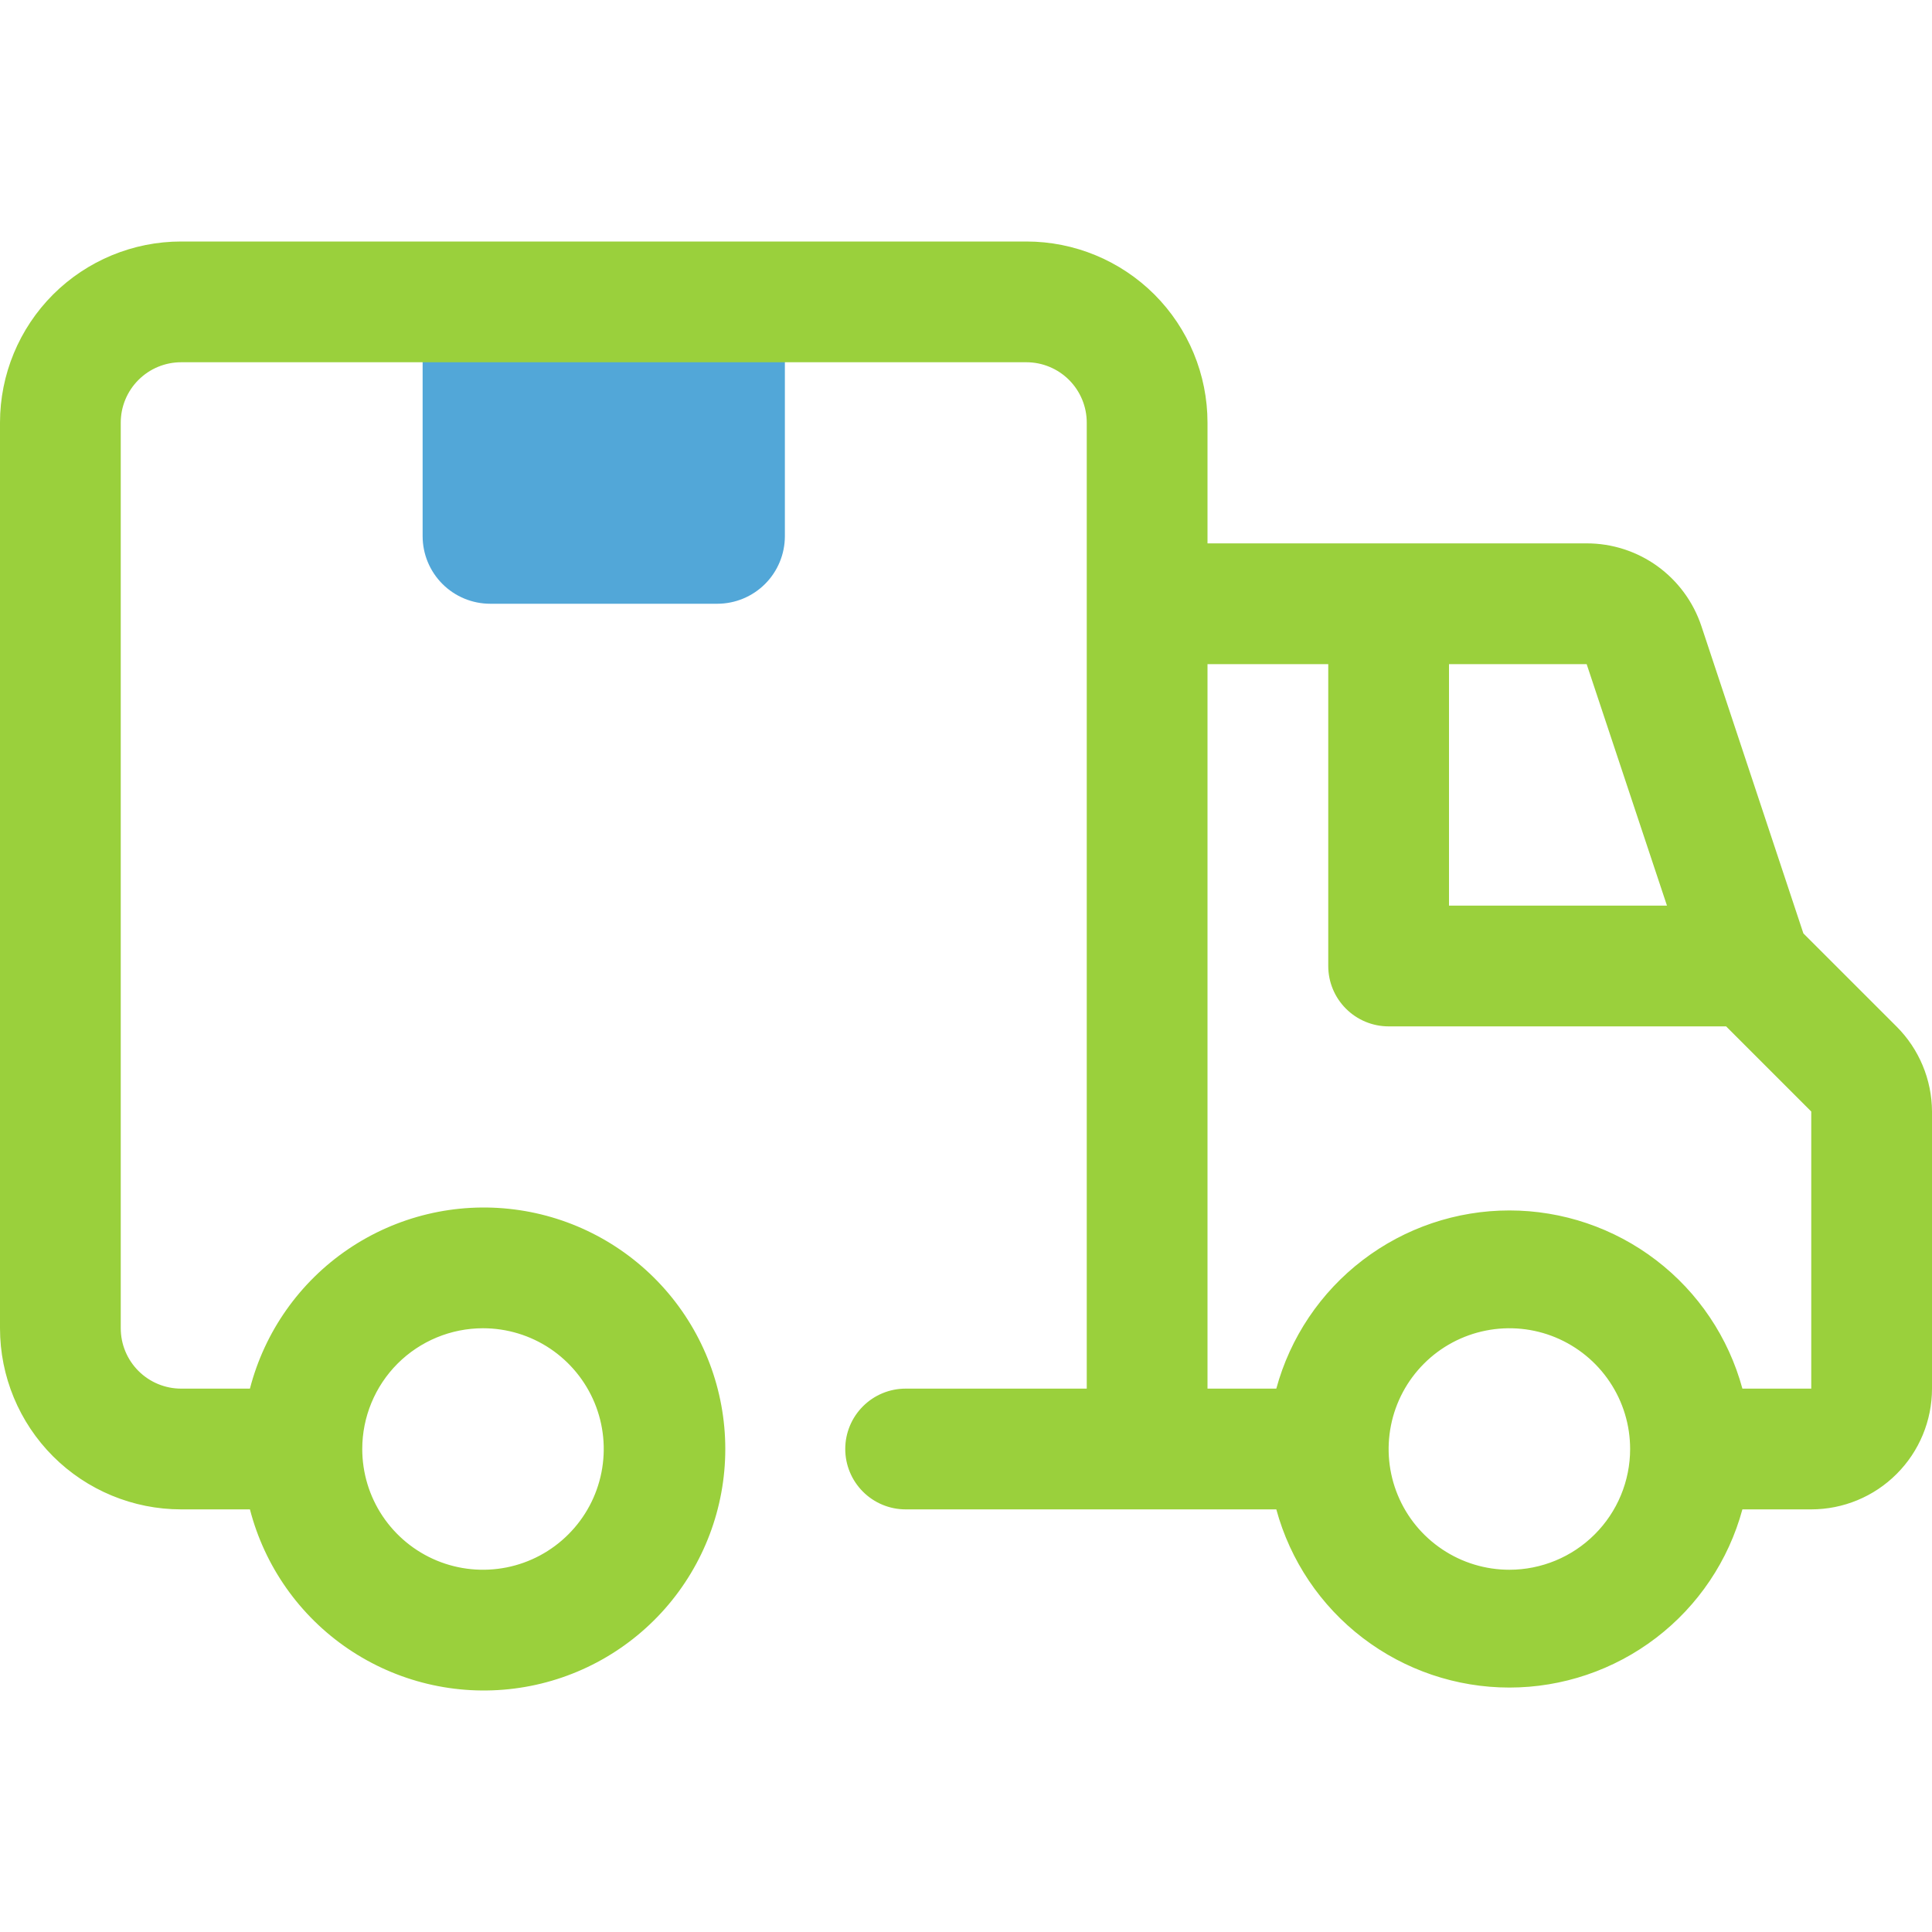 <svg width="44" height="44" viewBox="0 0 44 44" fill="none" xmlns="http://www.w3.org/2000/svg">
<g clip-path="url(#clip0_1409_1388)">
<path d="M9.625 6.875H17.875V12.21C17.875 12.618 17.713 13.01 17.424 13.299C17.135 13.588 16.743 13.75 16.335 13.75H11.165C10.757 13.75 10.365 13.588 10.076 13.299C9.787 13.01 9.625 12.618 9.625 12.21V6.875Z" fill="#52A7D8"/>
<path d="M43.189 23.375L41.071 21.258L38.748 14.259C38.565 13.71 38.215 13.233 37.746 12.894C37.277 12.556 36.713 12.374 36.135 12.375H27.5V9.625C27.5 8.531 27.065 7.482 26.292 6.708C25.518 5.935 24.469 5.5 23.375 5.5H4.125C3.031 5.5 1.982 5.935 1.208 6.708C0.435 7.482 0 8.531 0 9.625L0 30.25C0 31.344 0.435 32.393 1.208 33.167C1.982 33.94 3.031 34.375 4.125 34.375H5.692C6.027 35.671 6.823 36.801 7.931 37.552C9.039 38.303 10.383 38.625 11.711 38.456C13.039 38.288 14.26 37.64 15.145 36.636C16.03 35.631 16.518 34.339 16.518 33C16.518 31.661 16.03 30.369 15.145 29.364C14.26 28.36 13.039 27.712 11.711 27.544C10.383 27.375 9.039 27.697 7.931 28.448C6.823 29.199 6.027 30.329 5.692 31.625H4.125C3.76 31.625 3.411 31.48 3.153 31.222C2.895 30.964 2.75 30.615 2.75 30.25V9.625C2.75 9.26 2.895 8.911 3.153 8.653C3.411 8.395 3.76 8.25 4.125 8.25H23.375C23.74 8.25 24.089 8.395 24.347 8.653C24.605 8.911 24.75 9.26 24.75 9.625V31.625H20.625C20.26 31.625 19.911 31.77 19.653 32.028C19.395 32.286 19.25 32.635 19.25 33C19.25 33.365 19.395 33.714 19.653 33.972C19.911 34.23 20.26 34.375 20.625 34.375H29.067C29.384 35.54 30.075 36.569 31.035 37.302C31.994 38.035 33.168 38.433 34.375 38.433C35.582 38.433 36.756 38.035 37.715 37.302C38.675 36.569 39.366 35.54 39.682 34.375H41.25C41.979 34.375 42.679 34.085 43.194 33.569C43.71 33.054 44 32.354 44 31.625V25.314C43.997 24.586 43.705 23.888 43.189 23.375ZM11 30.25C11.544 30.25 12.076 30.411 12.528 30.713C12.98 31.016 13.332 31.445 13.541 31.948C13.749 32.45 13.803 33.003 13.697 33.536C13.591 34.07 13.329 34.56 12.944 34.944C12.56 35.329 12.07 35.591 11.537 35.697C11.003 35.803 10.45 35.749 9.948 35.541C9.445 35.333 9.016 34.98 8.713 34.528C8.411 34.076 8.25 33.544 8.25 33C8.25 32.271 8.54 31.571 9.055 31.055C9.571 30.54 10.271 30.25 11 30.25ZM37.964 20.625H33V15.125H36.135L37.964 20.625ZM34.375 35.75C33.831 35.75 33.299 35.589 32.847 35.286C32.395 34.984 32.042 34.555 31.834 34.052C31.626 33.55 31.572 32.997 31.678 32.464C31.784 31.93 32.046 31.44 32.431 31.055C32.815 30.671 33.305 30.409 33.839 30.303C34.372 30.197 34.925 30.251 35.427 30.459C35.93 30.668 36.359 31.02 36.661 31.472C36.964 31.924 37.125 32.456 37.125 33C37.125 33.729 36.835 34.429 36.319 34.944C35.804 35.46 35.104 35.75 34.375 35.75ZM41.25 31.625H39.682C39.366 30.46 38.675 29.431 37.715 28.698C36.756 27.965 35.582 27.567 34.375 27.567C33.168 27.567 31.994 27.965 31.035 28.698C30.075 29.431 29.384 30.46 29.067 31.625H27.5V15.125H30.25V22C30.25 22.365 30.395 22.714 30.653 22.972C30.911 23.23 31.26 23.375 31.625 23.375H39.311L41.25 25.314V31.625Z" fill="#9AD03C"/>
</g>
<defs>
<clipPath id="clip0_1409_1388">
<rect width="44" height="44" fill="white"/>
</clipPath>
</defs>
</svg>
